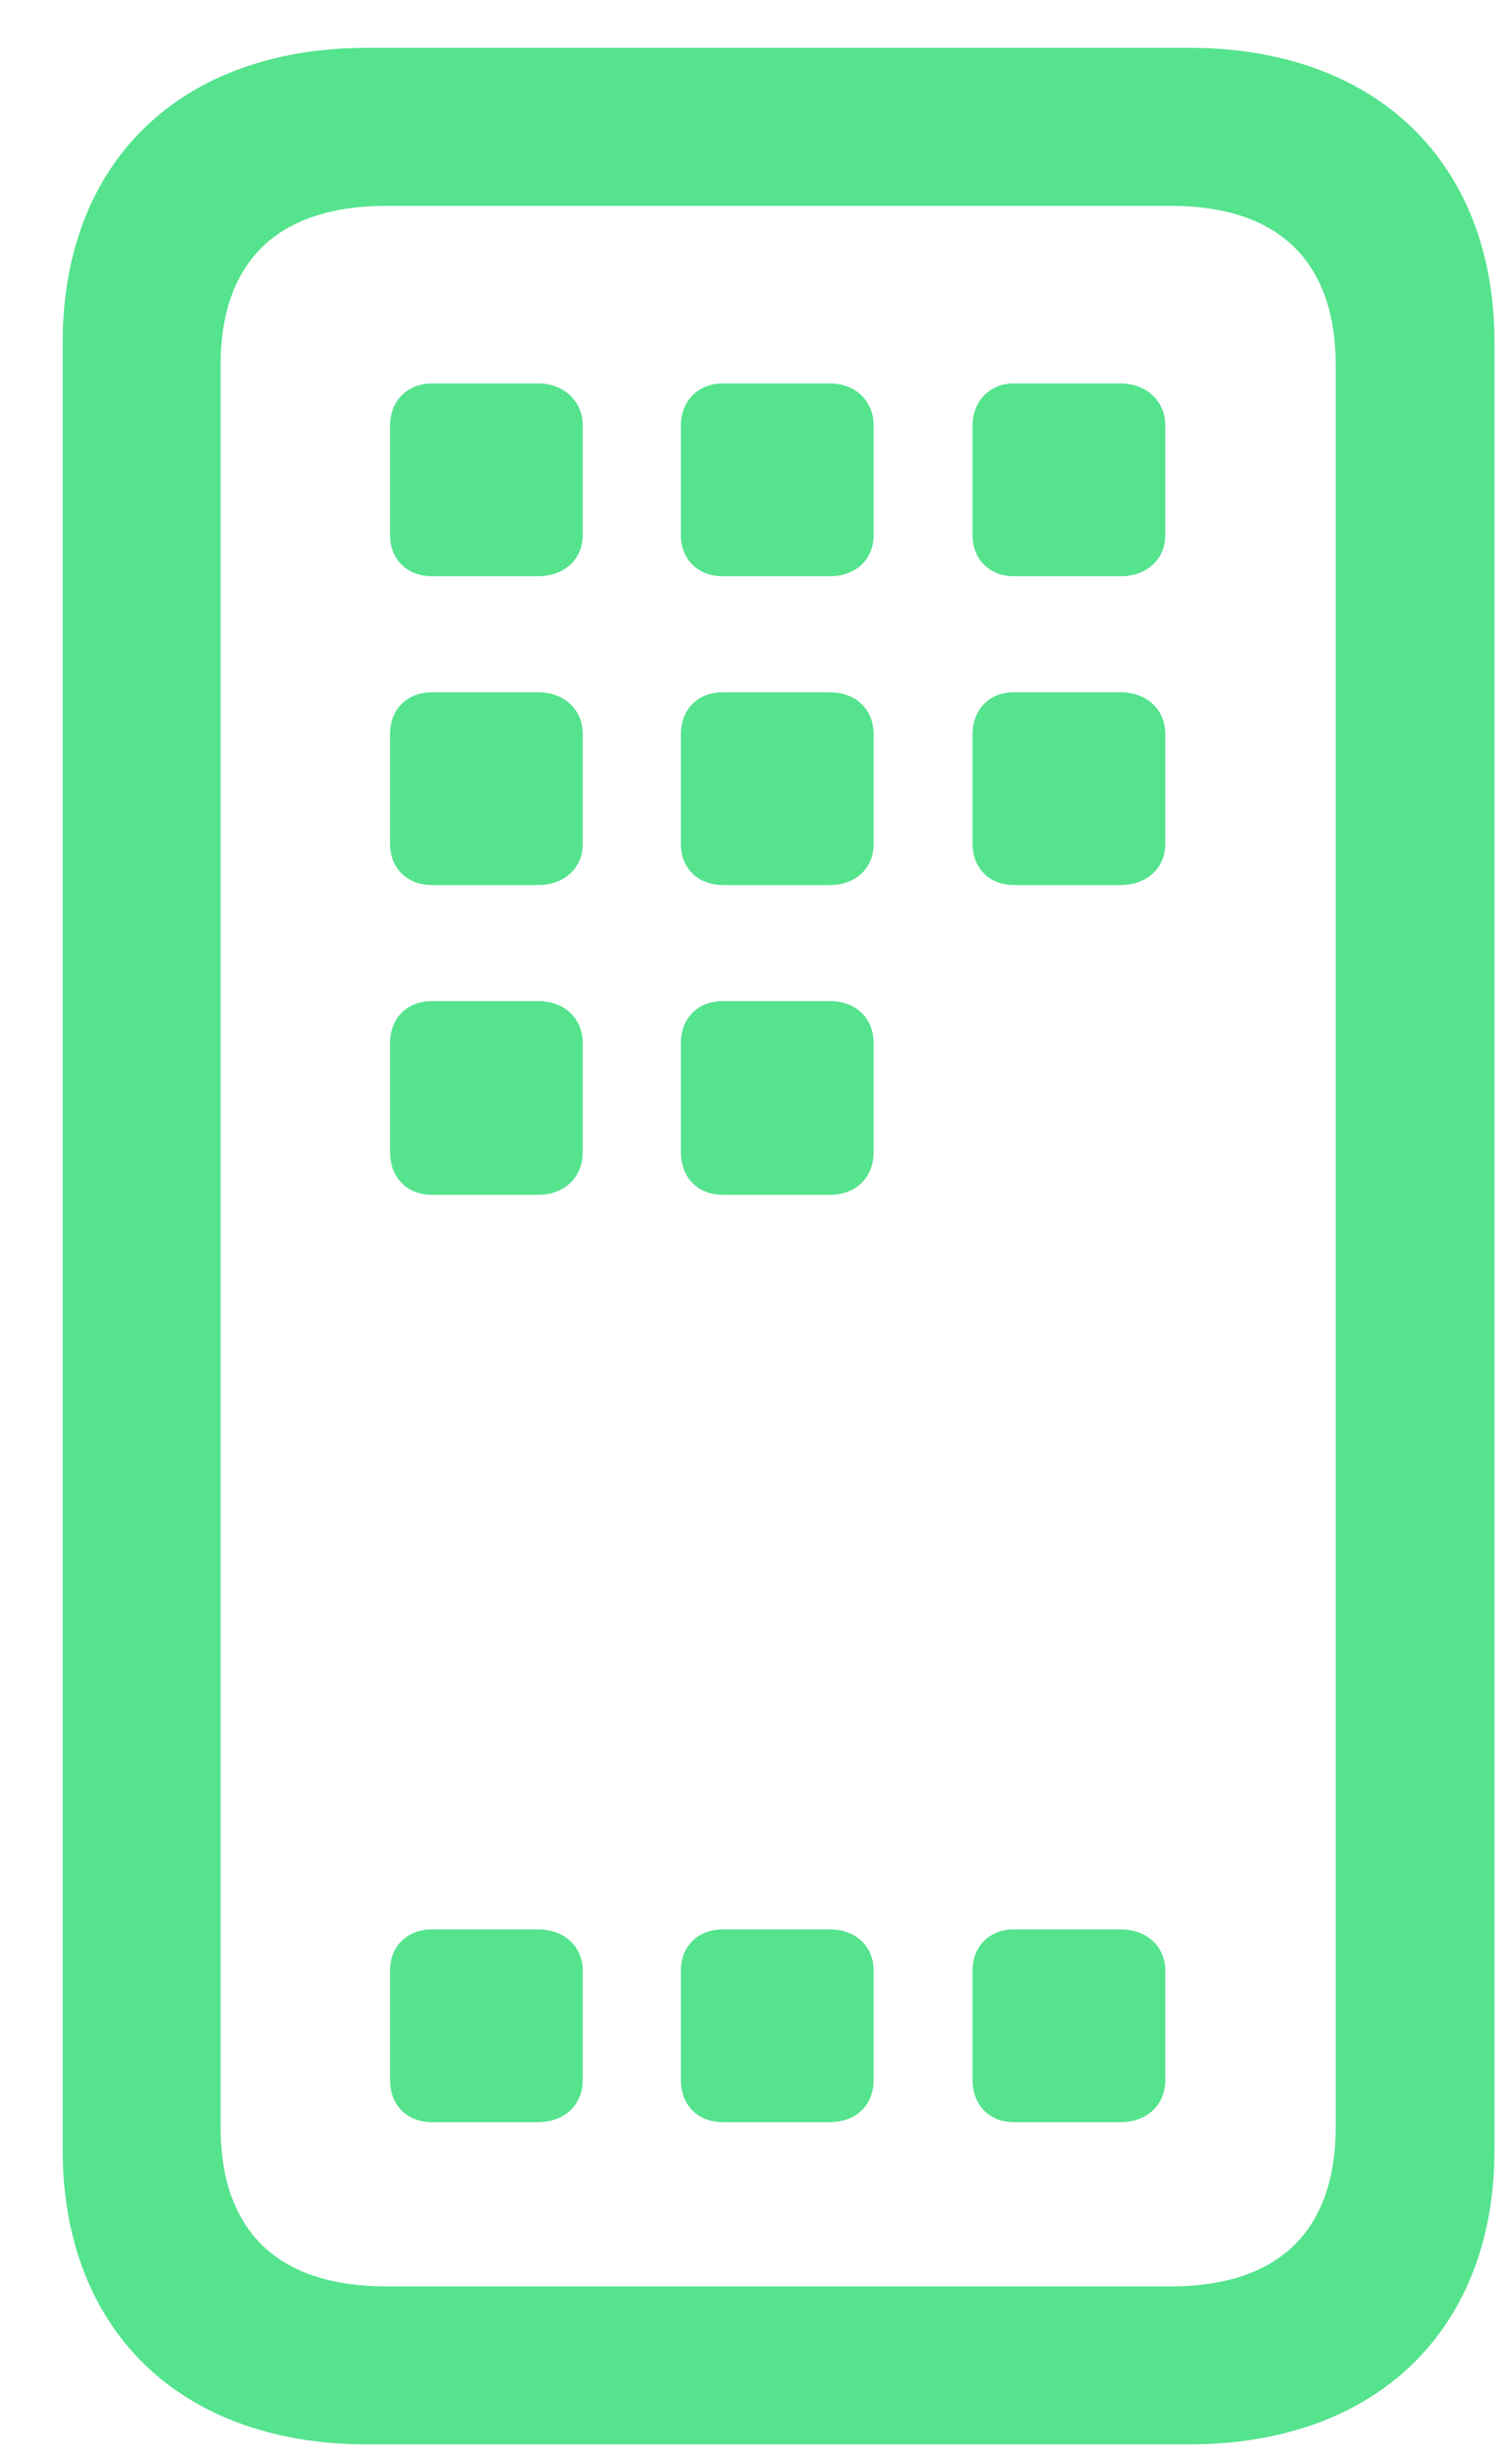 <svg width="24" height="39" viewBox="0 0 24 39" fill="none" xmlns="http://www.w3.org/2000/svg">
<path d="M5.824 38.779H18.879C21.839 38.779 23.722 36.967 23.722 34.106V5.432C23.722 2.572 21.839 0.759 18.879 0.759H5.824C2.864 0.759 0.995 2.572 0.995 5.432V34.106C0.995 36.967 2.864 38.779 5.824 38.779ZM6.135 36.273C4.408 36.273 3.501 35.395 3.501 33.738V5.8C3.501 4.144 4.408 3.266 6.135 3.266H18.582C20.295 3.266 21.202 4.144 21.202 5.8V33.738C21.202 35.395 20.295 36.273 18.582 36.273H6.135ZM6.857 9.142H8.542C8.953 9.142 9.25 8.873 9.25 8.491V6.749C9.25 6.367 8.953 6.083 8.542 6.083H6.857C6.461 6.083 6.192 6.367 6.192 6.749V8.491C6.192 8.873 6.461 9.142 6.857 9.142ZM11.474 9.142H13.173C13.584 9.142 13.867 8.873 13.867 8.491V6.749C13.867 6.367 13.584 6.083 13.173 6.083H11.474C11.077 6.083 10.808 6.367 10.808 6.749V8.491C10.808 8.873 11.077 9.142 11.474 9.142ZM16.09 9.142H17.789C18.2 9.142 18.497 8.873 18.497 8.491V6.749C18.497 6.367 18.2 6.083 17.789 6.083H16.09C15.707 6.083 15.438 6.367 15.438 6.749V8.491C15.438 8.873 15.707 9.142 16.09 9.142ZM6.857 14.041H8.542C8.953 14.041 9.25 13.773 9.25 13.39V11.648C9.25 11.252 8.953 10.983 8.542 10.983H6.857C6.461 10.983 6.192 11.252 6.192 11.648V13.39C6.192 13.773 6.461 14.041 6.857 14.041ZM11.474 14.041H13.173C13.584 14.041 13.867 13.773 13.867 13.39V11.648C13.867 11.252 13.584 10.983 13.173 10.983H11.474C11.077 10.983 10.808 11.252 10.808 11.648V13.39C10.808 13.773 11.077 14.041 11.474 14.041ZM16.09 14.041H17.789C18.2 14.041 18.497 13.773 18.497 13.39V11.648C18.497 11.252 18.2 10.983 17.789 10.983H16.09C15.707 10.983 15.438 11.252 15.438 11.648V13.39C15.438 13.773 15.707 14.041 16.09 14.041ZM6.857 18.955H8.542C8.953 18.955 9.25 18.686 9.25 18.275V16.548C9.25 16.151 8.953 15.882 8.542 15.882H6.857C6.461 15.882 6.192 16.151 6.192 16.548V18.275C6.192 18.686 6.461 18.955 6.857 18.955ZM11.474 18.955H13.173C13.584 18.955 13.867 18.686 13.867 18.275V16.548C13.867 16.151 13.584 15.882 13.173 15.882H11.474C11.077 15.882 10.808 16.151 10.808 16.548V18.275C10.808 18.686 11.077 18.955 11.474 18.955ZM6.857 33.667H8.542C8.953 33.667 9.25 33.398 9.25 33.002V31.26C9.25 30.878 8.953 30.609 8.542 30.609H6.857C6.461 30.609 6.192 30.878 6.192 31.26V33.002C6.192 33.398 6.461 33.667 6.857 33.667ZM11.474 33.667H13.173C13.584 33.667 13.867 33.398 13.867 33.002V31.26C13.867 30.878 13.584 30.609 13.173 30.609H11.474C11.077 30.609 10.808 30.878 10.808 31.26V33.002C10.808 33.398 11.077 33.667 11.474 33.667ZM16.09 33.667H17.789C18.2 33.667 18.497 33.398 18.497 33.002V31.26C18.497 30.878 18.2 30.609 17.789 30.609H16.09C15.707 30.609 15.438 30.878 15.438 31.26V33.002C15.438 33.398 15.707 33.667 16.09 33.667Z" fill="#55E38E"/>
</svg>
